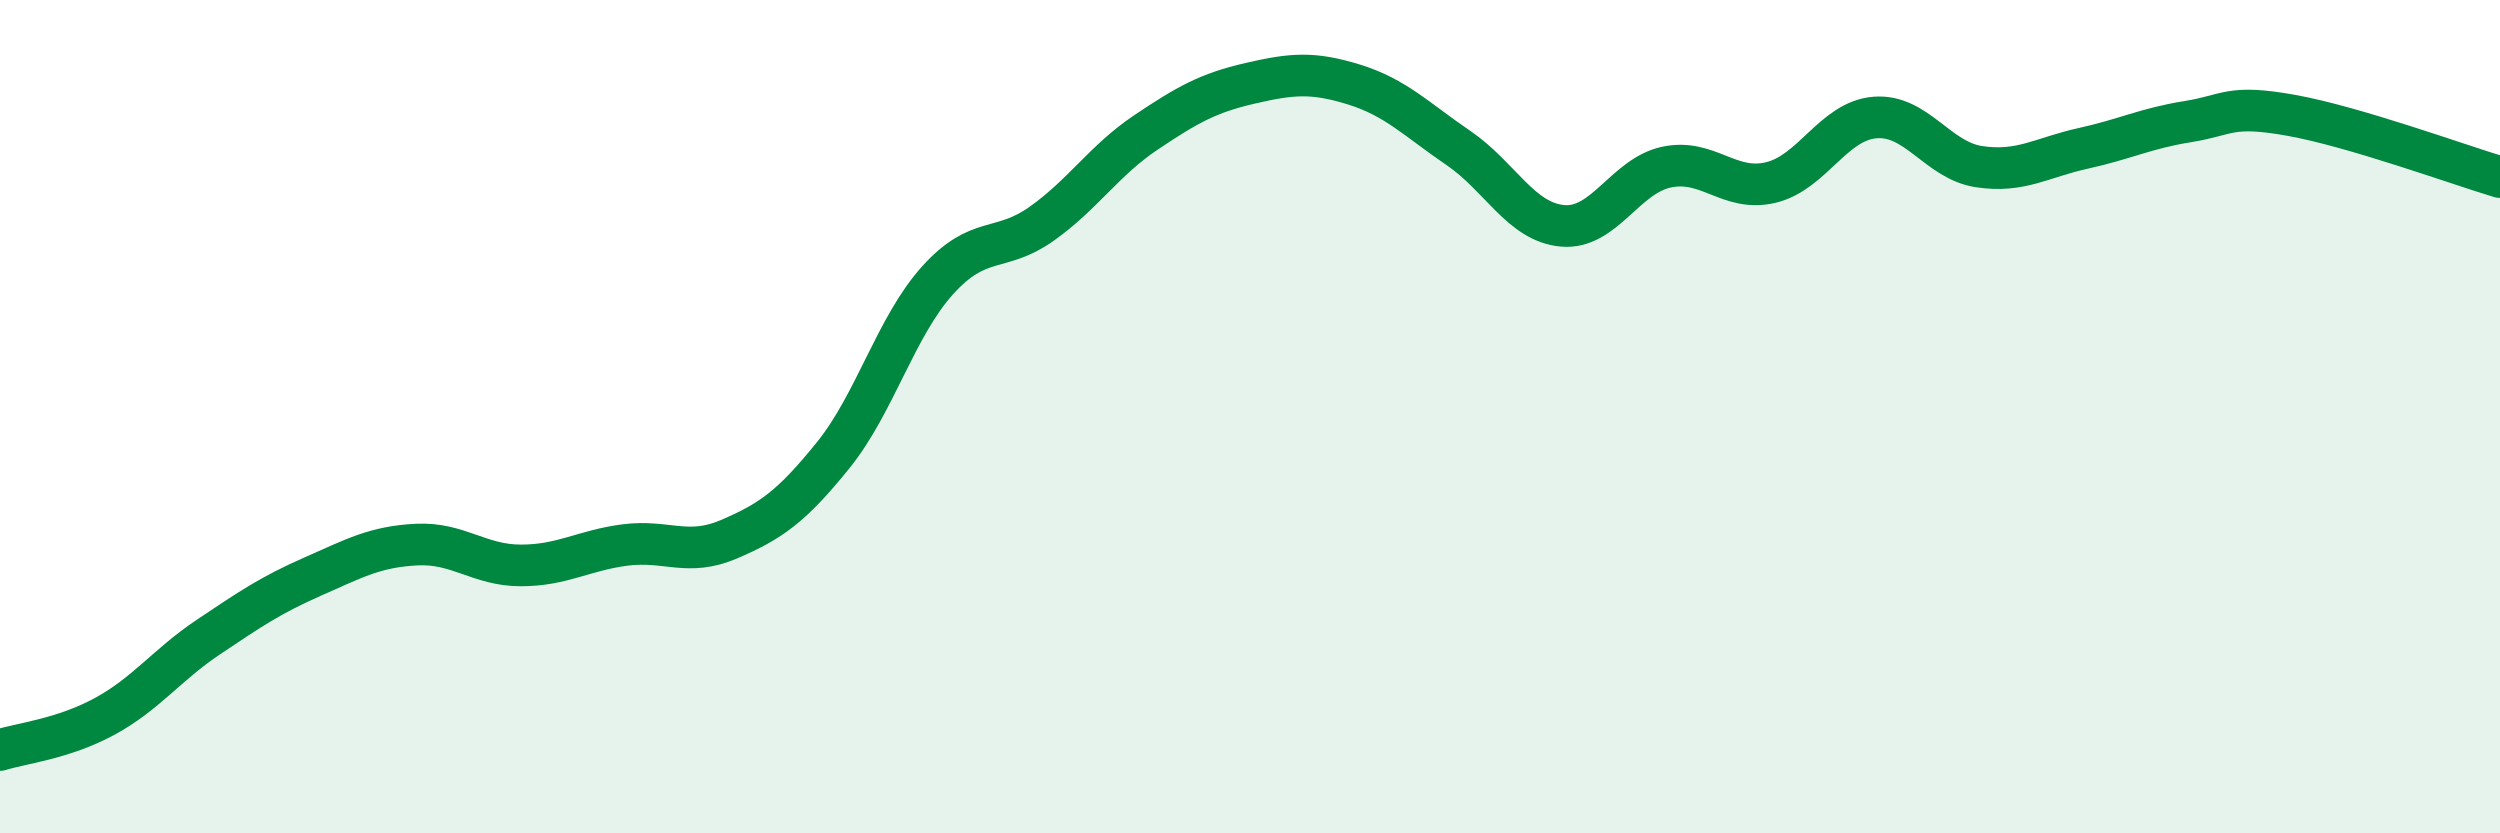 
    <svg width="60" height="20" viewBox="0 0 60 20" xmlns="http://www.w3.org/2000/svg">
      <path
        d="M 0,18 C 0.5,17.84 1.5,17.74 2.5,17.2 C 3.5,16.66 4,15.96 5,15.29 C 6,14.62 6.5,14.28 7.5,13.84 C 8.5,13.4 9,13.12 10,13.07 C 11,13.02 11.5,13.57 12.5,13.57 C 13.5,13.57 14,13.21 15,13.08 C 16,12.95 16.5,13.37 17.5,12.94 C 18.5,12.51 19,12.16 20,10.92 C 21,9.68 21.5,7.84 22.5,6.73 C 23.5,5.62 24,6.08 25,5.37 C 26,4.66 26.5,3.85 27.5,3.18 C 28.5,2.51 29,2.23 30,2 C 31,1.77 31.5,1.72 32.5,2.03 C 33.5,2.34 34,2.87 35,3.55 C 36,4.23 36.5,5.33 37.5,5.42 C 38.5,5.51 39,4.22 40,4.01 C 41,3.8 41.5,4.62 42.5,4.38 C 43.5,4.14 44,2.9 45,2.82 C 46,2.74 46.5,3.85 47.5,4 C 48.5,4.15 49,3.78 50,3.56 C 51,3.34 51.5,3.08 52.5,2.92 C 53.5,2.76 53.5,2.5 55,2.77 C 56.5,3.04 59,3.95 60,4.25L60 20L0 20Z"
        fill="#008740"
        opacity="0.1"
        stroke-linecap="round"
        stroke-linejoin="round"
      />
      <path
        d="M 0,18 C 0.5,17.84 1.5,17.74 2.5,17.2 C 3.5,16.66 4,15.96 5,15.29 C 6,14.62 6.5,14.28 7.5,13.84 C 8.5,13.4 9,13.12 10,13.07 C 11,13.02 11.5,13.57 12.5,13.57 C 13.5,13.57 14,13.21 15,13.08 C 16,12.95 16.5,13.37 17.5,12.94 C 18.5,12.51 19,12.16 20,10.92 C 21,9.68 21.5,7.84 22.5,6.73 C 23.5,5.62 24,6.08 25,5.37 C 26,4.66 26.5,3.85 27.5,3.18 C 28.5,2.51 29,2.23 30,2 C 31,1.77 31.5,1.72 32.5,2.03 C 33.5,2.34 34,2.87 35,3.55 C 36,4.23 36.5,5.33 37.5,5.42 C 38.5,5.51 39,4.22 40,4.01 C 41,3.8 41.5,4.62 42.5,4.38 C 43.5,4.14 44,2.9 45,2.82 C 46,2.74 46.5,3.85 47.5,4 C 48.5,4.15 49,3.78 50,3.56 C 51,3.34 51.5,3.08 52.5,2.92 C 53.5,2.76 53.5,2.5 55,2.77 C 56.5,3.04 59,3.95 60,4.25"
        stroke="#008740"
        stroke-width="1"
        fill="none"
        stroke-linecap="round"
        stroke-linejoin="round"
      />
    </svg>
  